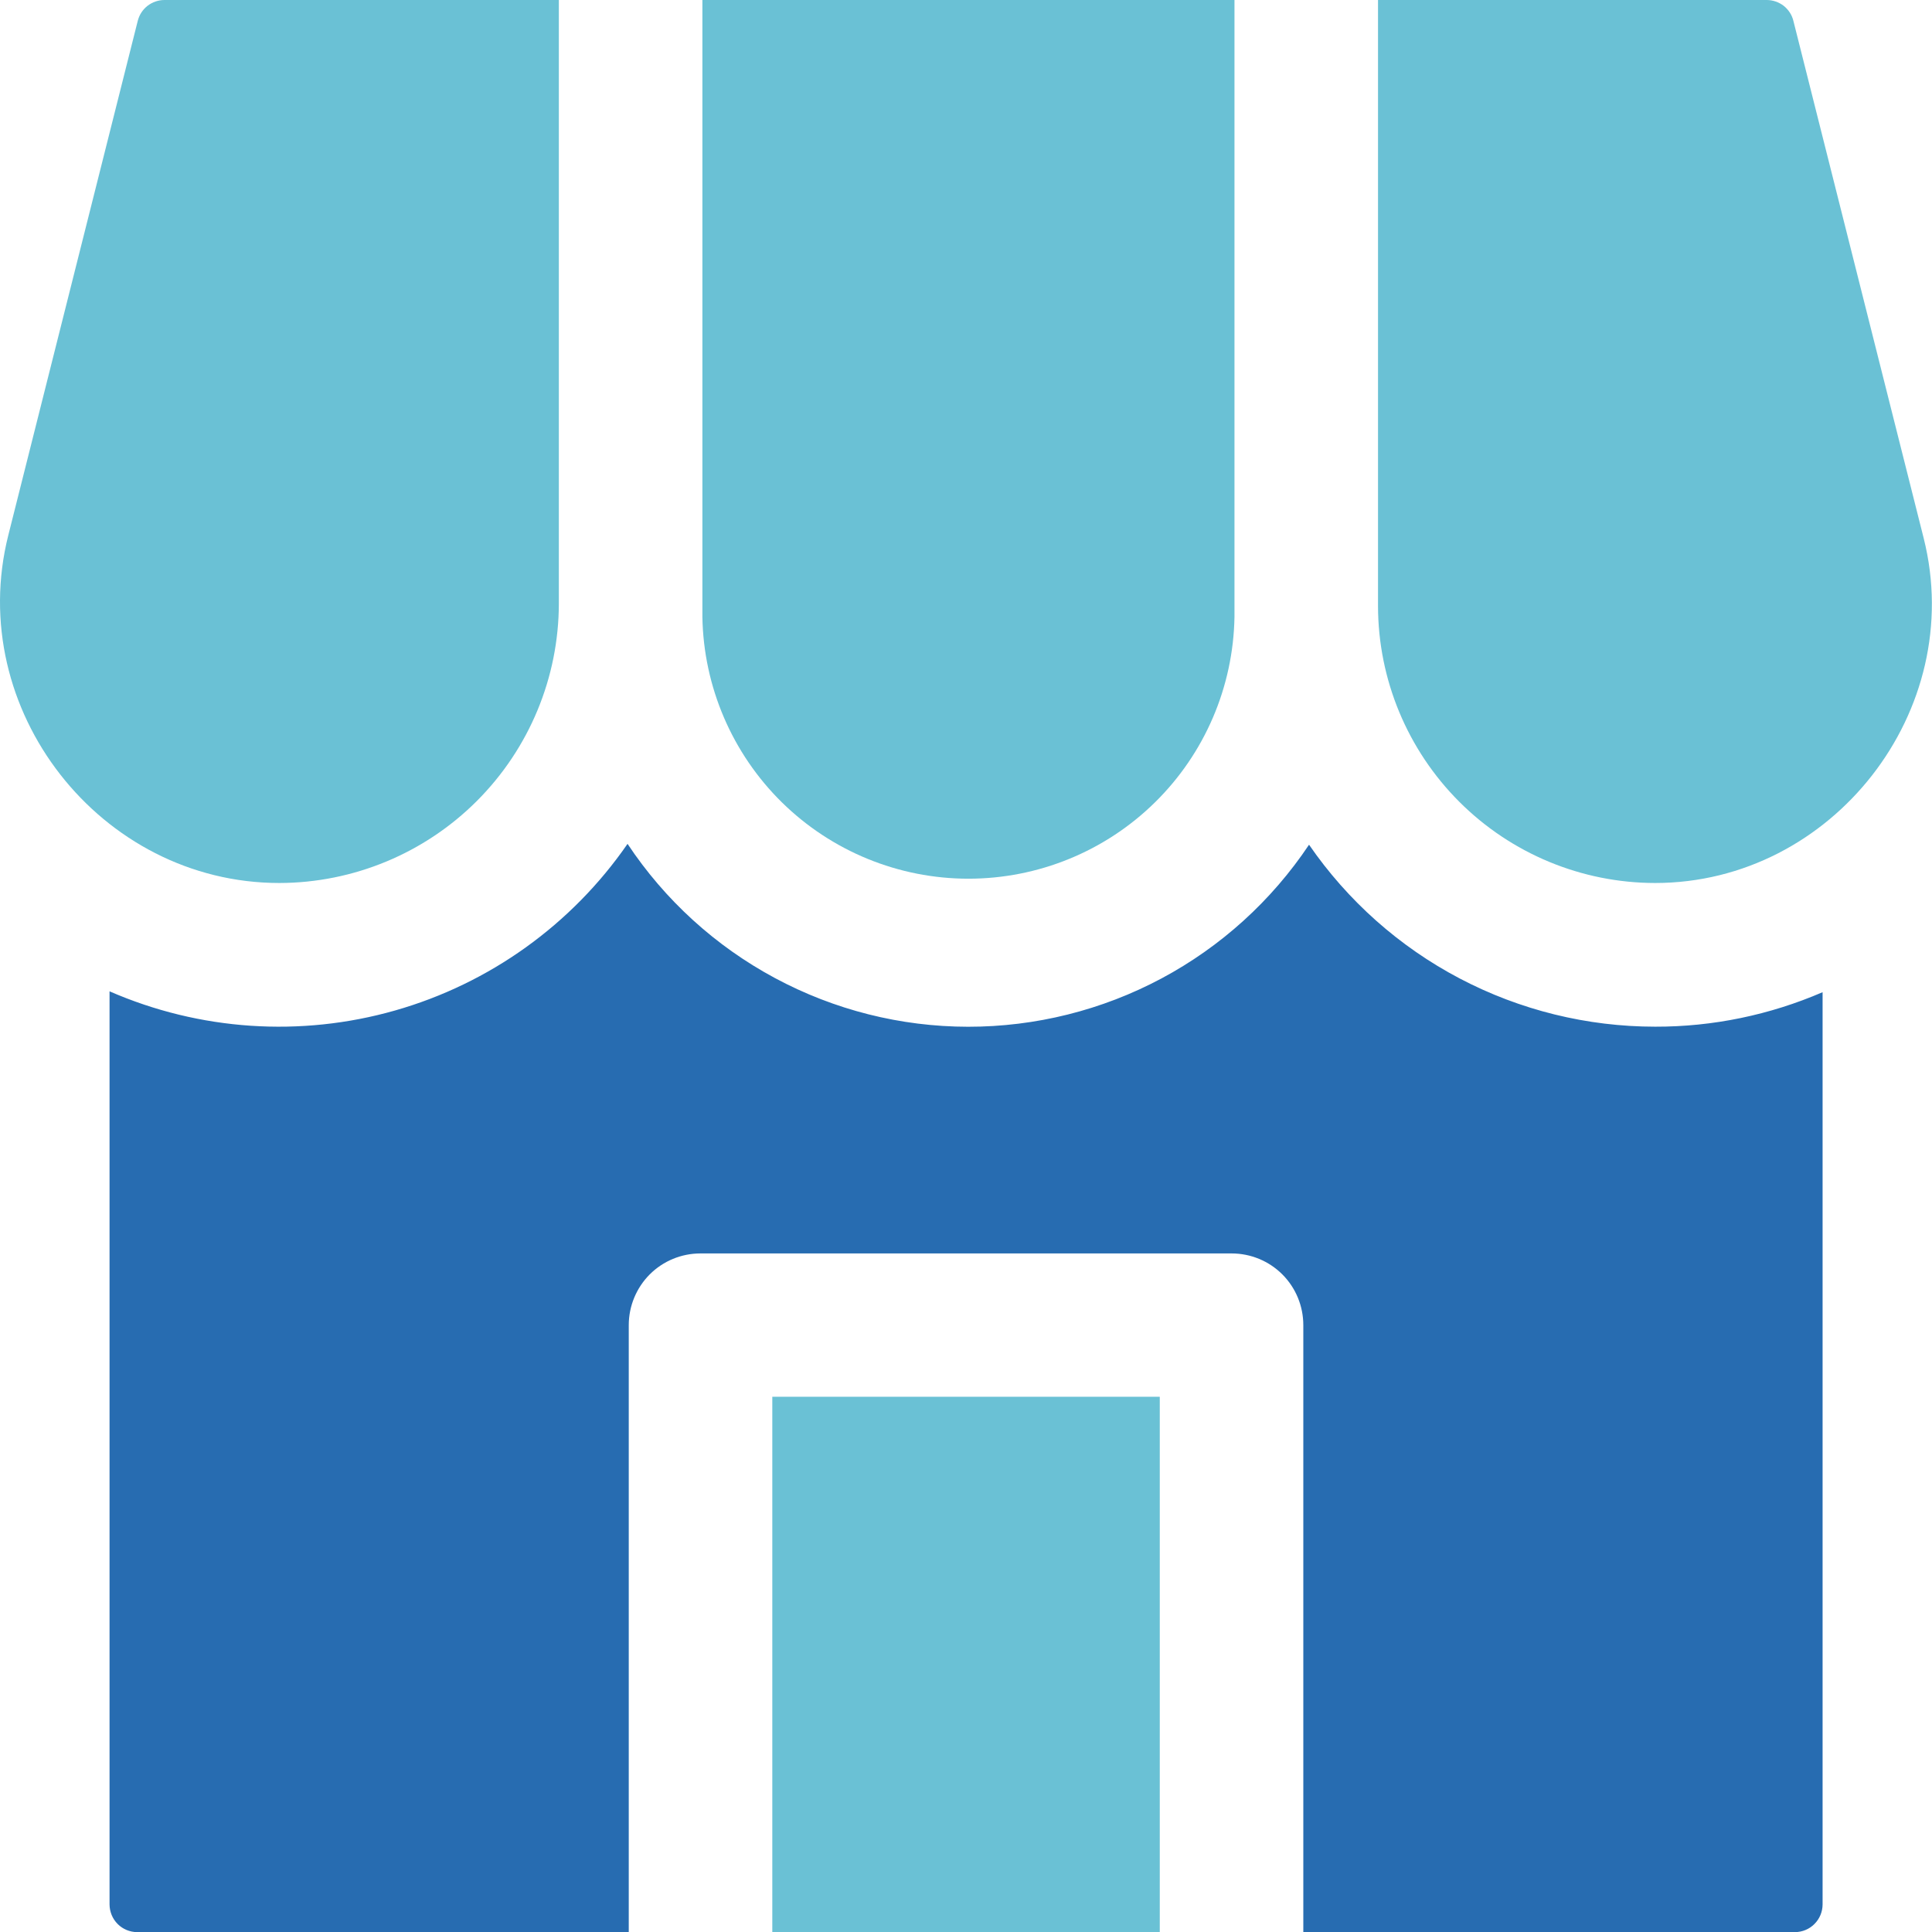 <svg width="27" height="27" viewBox="0 0 27 27" fill="none" xmlns="http://www.w3.org/2000/svg">
<g clip-path="url(#clip0_259_6145)">
<path d="M2.299 3.62879e-07C2.213 -0 2.13 0.029 2.062 0.081C1.994 0.134 1.946 0.208 1.925 0.292L0.116 7.48C-0.497 9.914 1.401 12.34 3.904 12.34C4.939 12.338 5.932 11.926 6.664 11.194C7.397 10.461 7.809 9.468 7.81 8.433V3.62879e-07H2.299Z" fill="#6AC1D5"/>
<path d="M9.816 0V8.624C9.833 9.599 10.232 10.529 10.927 11.213C11.623 11.897 12.559 12.28 13.534 12.28C14.509 12.28 15.446 11.897 16.141 11.213C16.837 10.529 17.235 9.599 17.252 8.624V0H9.816Z" fill="#6AC1D5"/>
<path d="M19.258 2.21676e-07V8.469C19.259 9.495 19.668 10.479 20.394 11.205C21.119 11.93 22.103 12.339 23.13 12.34C25.608 12.34 27.49 9.931 26.884 7.522L25.063 0.292C25.043 0.208 24.994 0.134 24.927 0.081C24.859 0.029 24.775 -9.19587e-05 24.689 2.21676e-07H19.258Z" fill="#6AC1D5"/>
<path d="M10.793 19.52H16.208V27H10.793V19.52Z" fill="#6AC1D5"/>
<path d="M23.132 14.348C22.18 14.348 21.242 14.117 20.399 13.674C19.556 13.231 18.834 12.589 18.294 11.805C17.77 12.589 17.062 13.231 16.23 13.675C15.399 14.118 14.471 14.35 13.528 14.349C12.586 14.348 11.659 14.114 10.829 13.668C9.998 13.222 9.291 12.578 8.77 11.793C7.989 12.923 6.841 13.746 5.52 14.122C4.2 14.498 2.79 14.403 1.531 13.854V26.616C1.532 26.718 1.572 26.816 1.645 26.889C1.717 26.961 1.815 27.001 1.917 27.002H8.787V18.519C8.787 18.253 8.893 17.998 9.08 17.81C9.268 17.622 9.523 17.517 9.789 17.517H17.212C17.478 17.517 17.733 17.622 17.921 17.81C18.109 17.998 18.214 18.253 18.214 18.519V27.002H25.084C25.187 27.001 25.285 26.961 25.357 26.888C25.43 26.816 25.47 26.718 25.471 26.616V13.866C24.732 14.185 23.936 14.35 23.132 14.348Z" fill="#276CB1"/>
</g>
<defs>
<clipPath id="clip0_259_6145">
<rect width="27" height="27" fill="white"/>
</clipPath>
</defs>
</svg>
